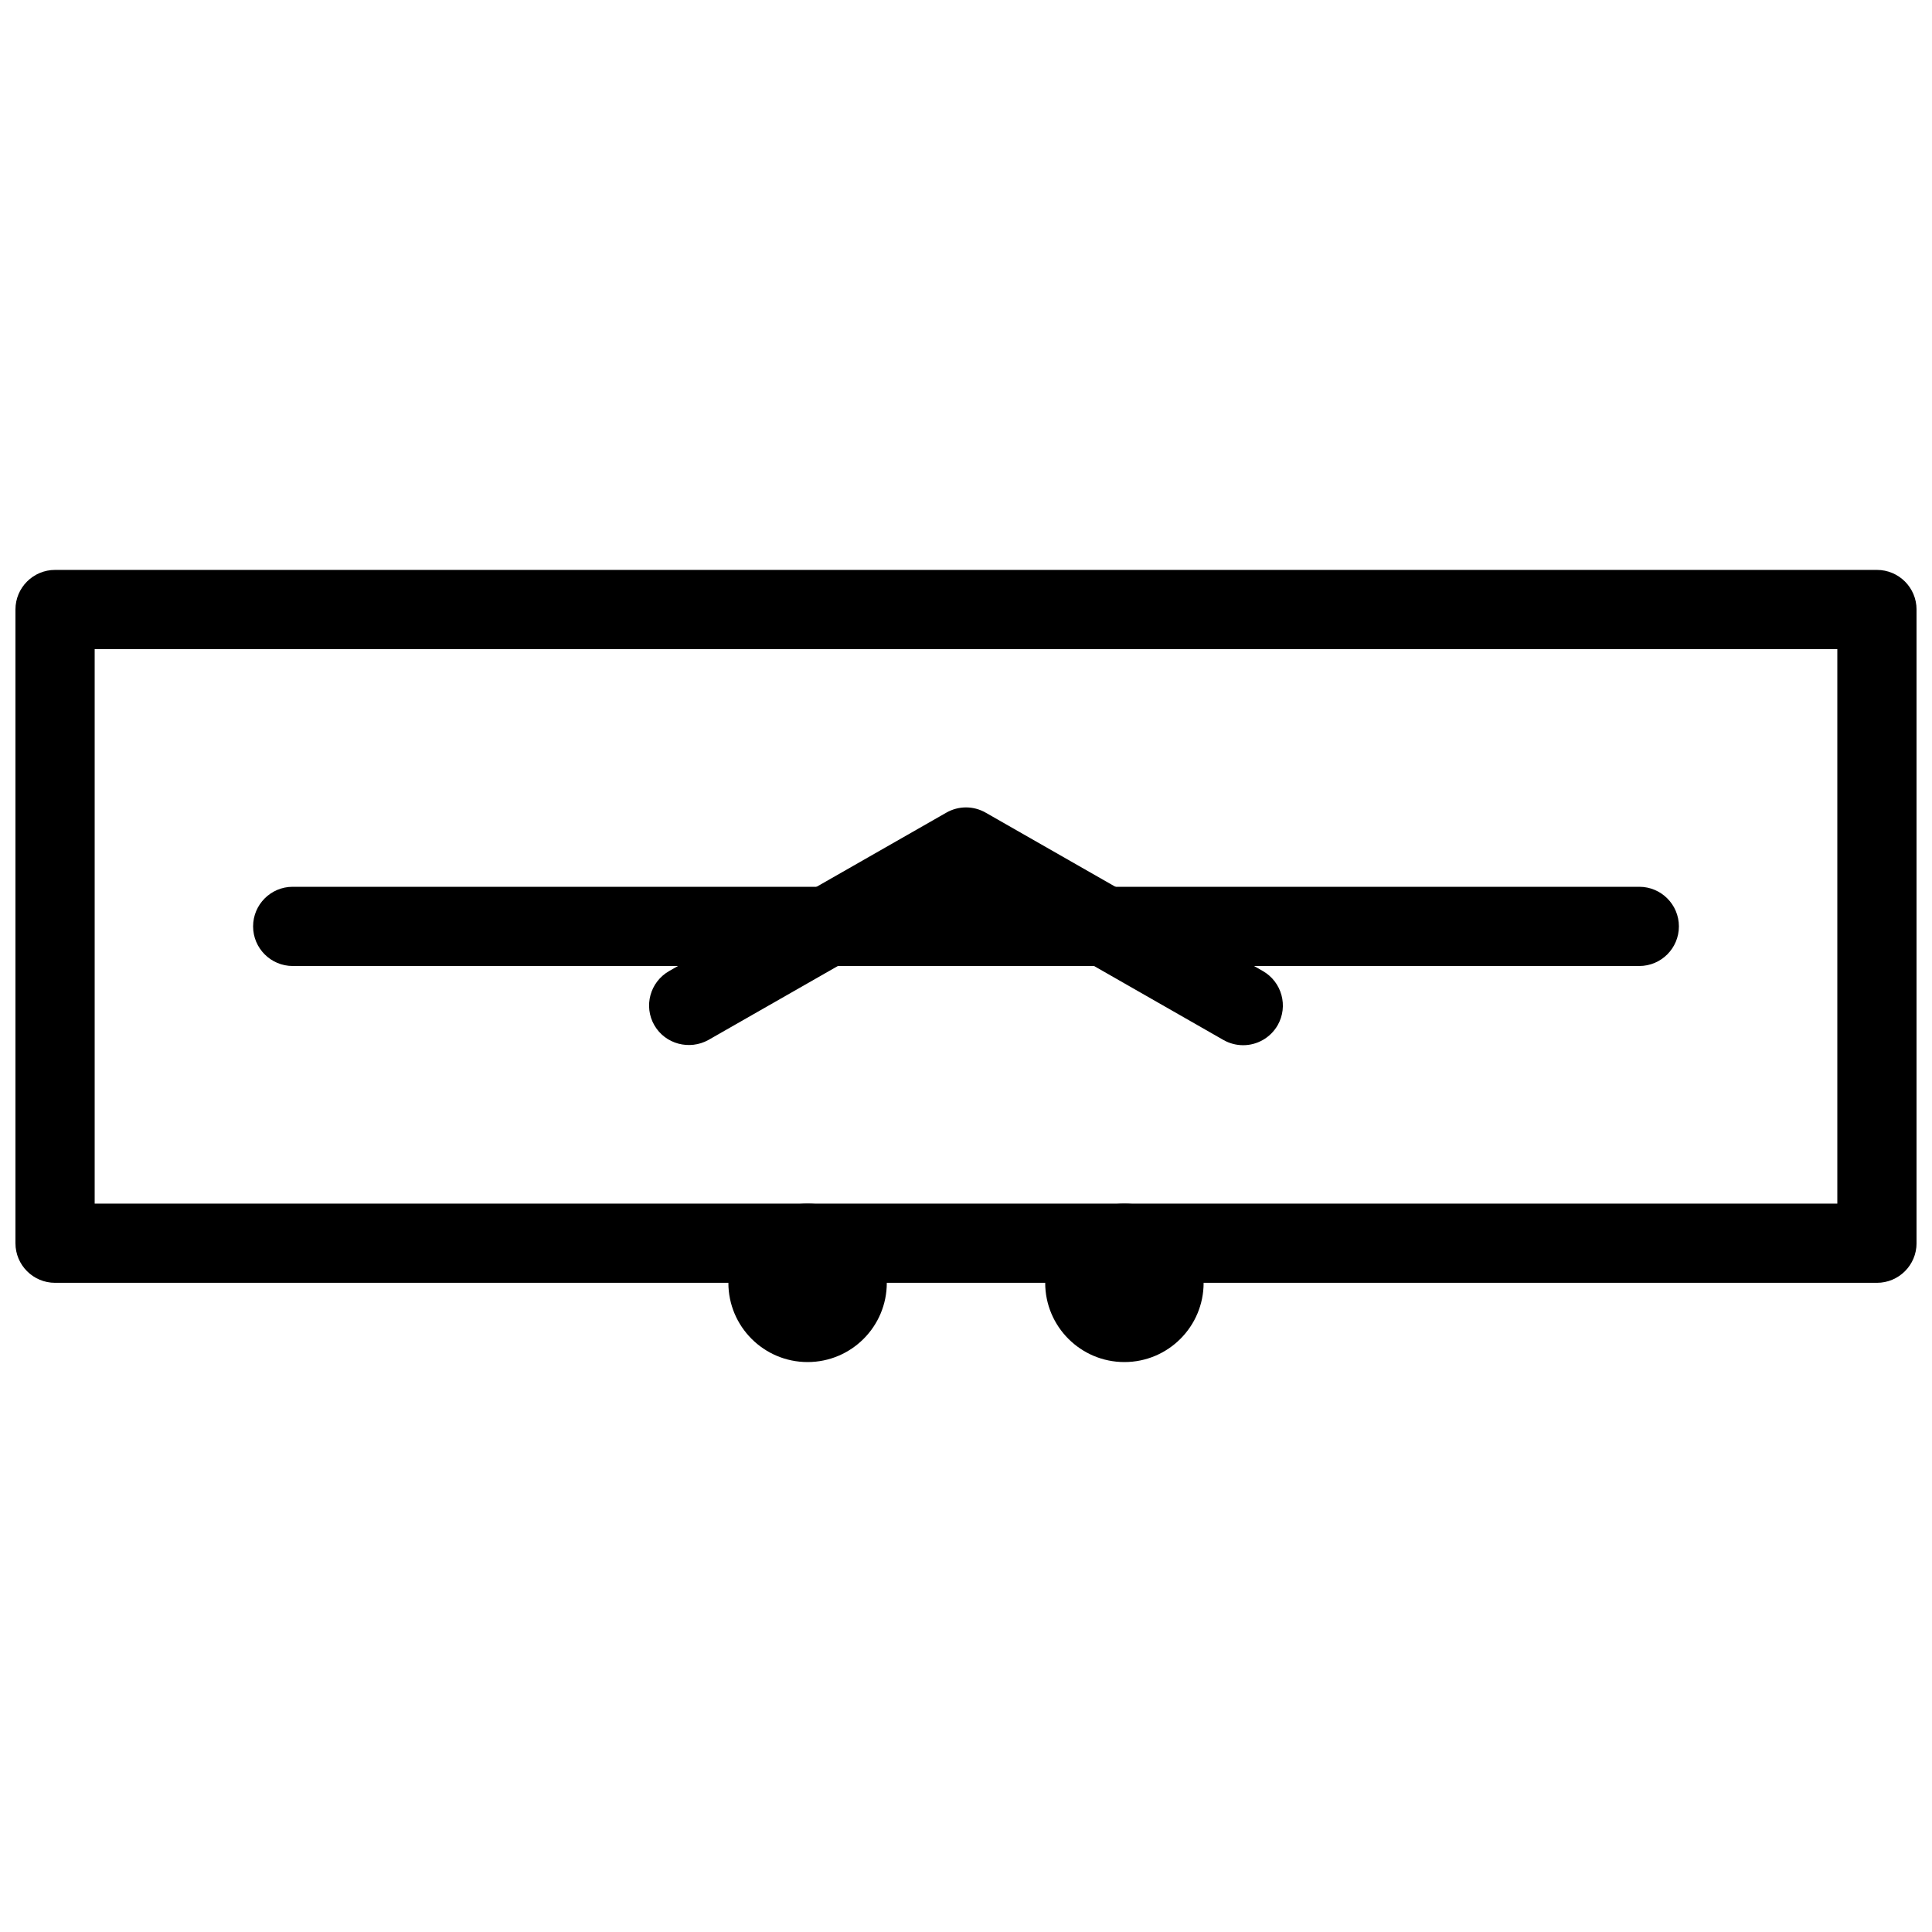 <?xml version="1.0" encoding="UTF-8"?>
<!-- Uploaded to: ICON Repo, www.iconrepo.com, Generator: ICON Repo Mixer Tools -->
<svg width="800px" height="800px" version="1.1" viewBox="144 144 512 512" xmlns="http://www.w3.org/2000/svg">
 <defs>
  <clipPath id="a">
   <path d="m148.09 295h503.81v189h-503.81z"/>
  </clipPath>
 </defs>
 <g clip-path="url(#a)">
  <path d="m641.41 483.96h-482.82c-5.793 0-10.496-4.699-10.496-10.492v-167.94c0-5.793 4.703-10.496 10.496-10.496h482.82c5.793 0 10.496 4.703 10.496 10.496v167.94c0 5.793-4.703 10.492-10.496 10.492zm-472.32-20.988h461.82v-146.95h-461.82z"/>
 </g>
 <path d="m578.43 400h-356.86c-5.793 0-10.496-4.703-10.496-10.496 0-5.797 4.703-10.496 10.496-10.496h356.86c5.793 0 10.496 4.703 10.496 10.496 0 5.793-4.699 10.496-10.496 10.496z"/>
 <path d="m473.47 420.99c-1.785 0-3.57-0.441-5.207-1.363l-68.266-39.027-68.266 39.004c-4.977 2.769-11.441 1.133-14.336-3.926-2.875-5.016-1.133-11.441 3.926-14.336l73.473-41.984c3.234-1.848 7.18-1.848 10.41 0l73.473 41.984c5.039 2.898 6.781 9.301 3.926 14.336-1.957 3.402-5.504 5.312-9.133 5.312z"/>
 <path d="m358.02 504.96c-11.586 0-20.992-9.406-20.992-20.992 0-11.586 9.406-20.992 20.992-20.992s20.992 9.406 20.992 20.992c0 11.59-9.406 20.992-20.992 20.992zm0-21.012 10.496 0.02z"/>
 <path d="m441.98 504.96c-11.586 0-20.992-9.406-20.992-20.992 0-11.586 9.406-20.992 20.992-20.992s20.992 9.406 20.992 20.992c0 11.59-9.406 20.992-20.992 20.992zm0-21.012 10.496 0.02z"/>
</svg>